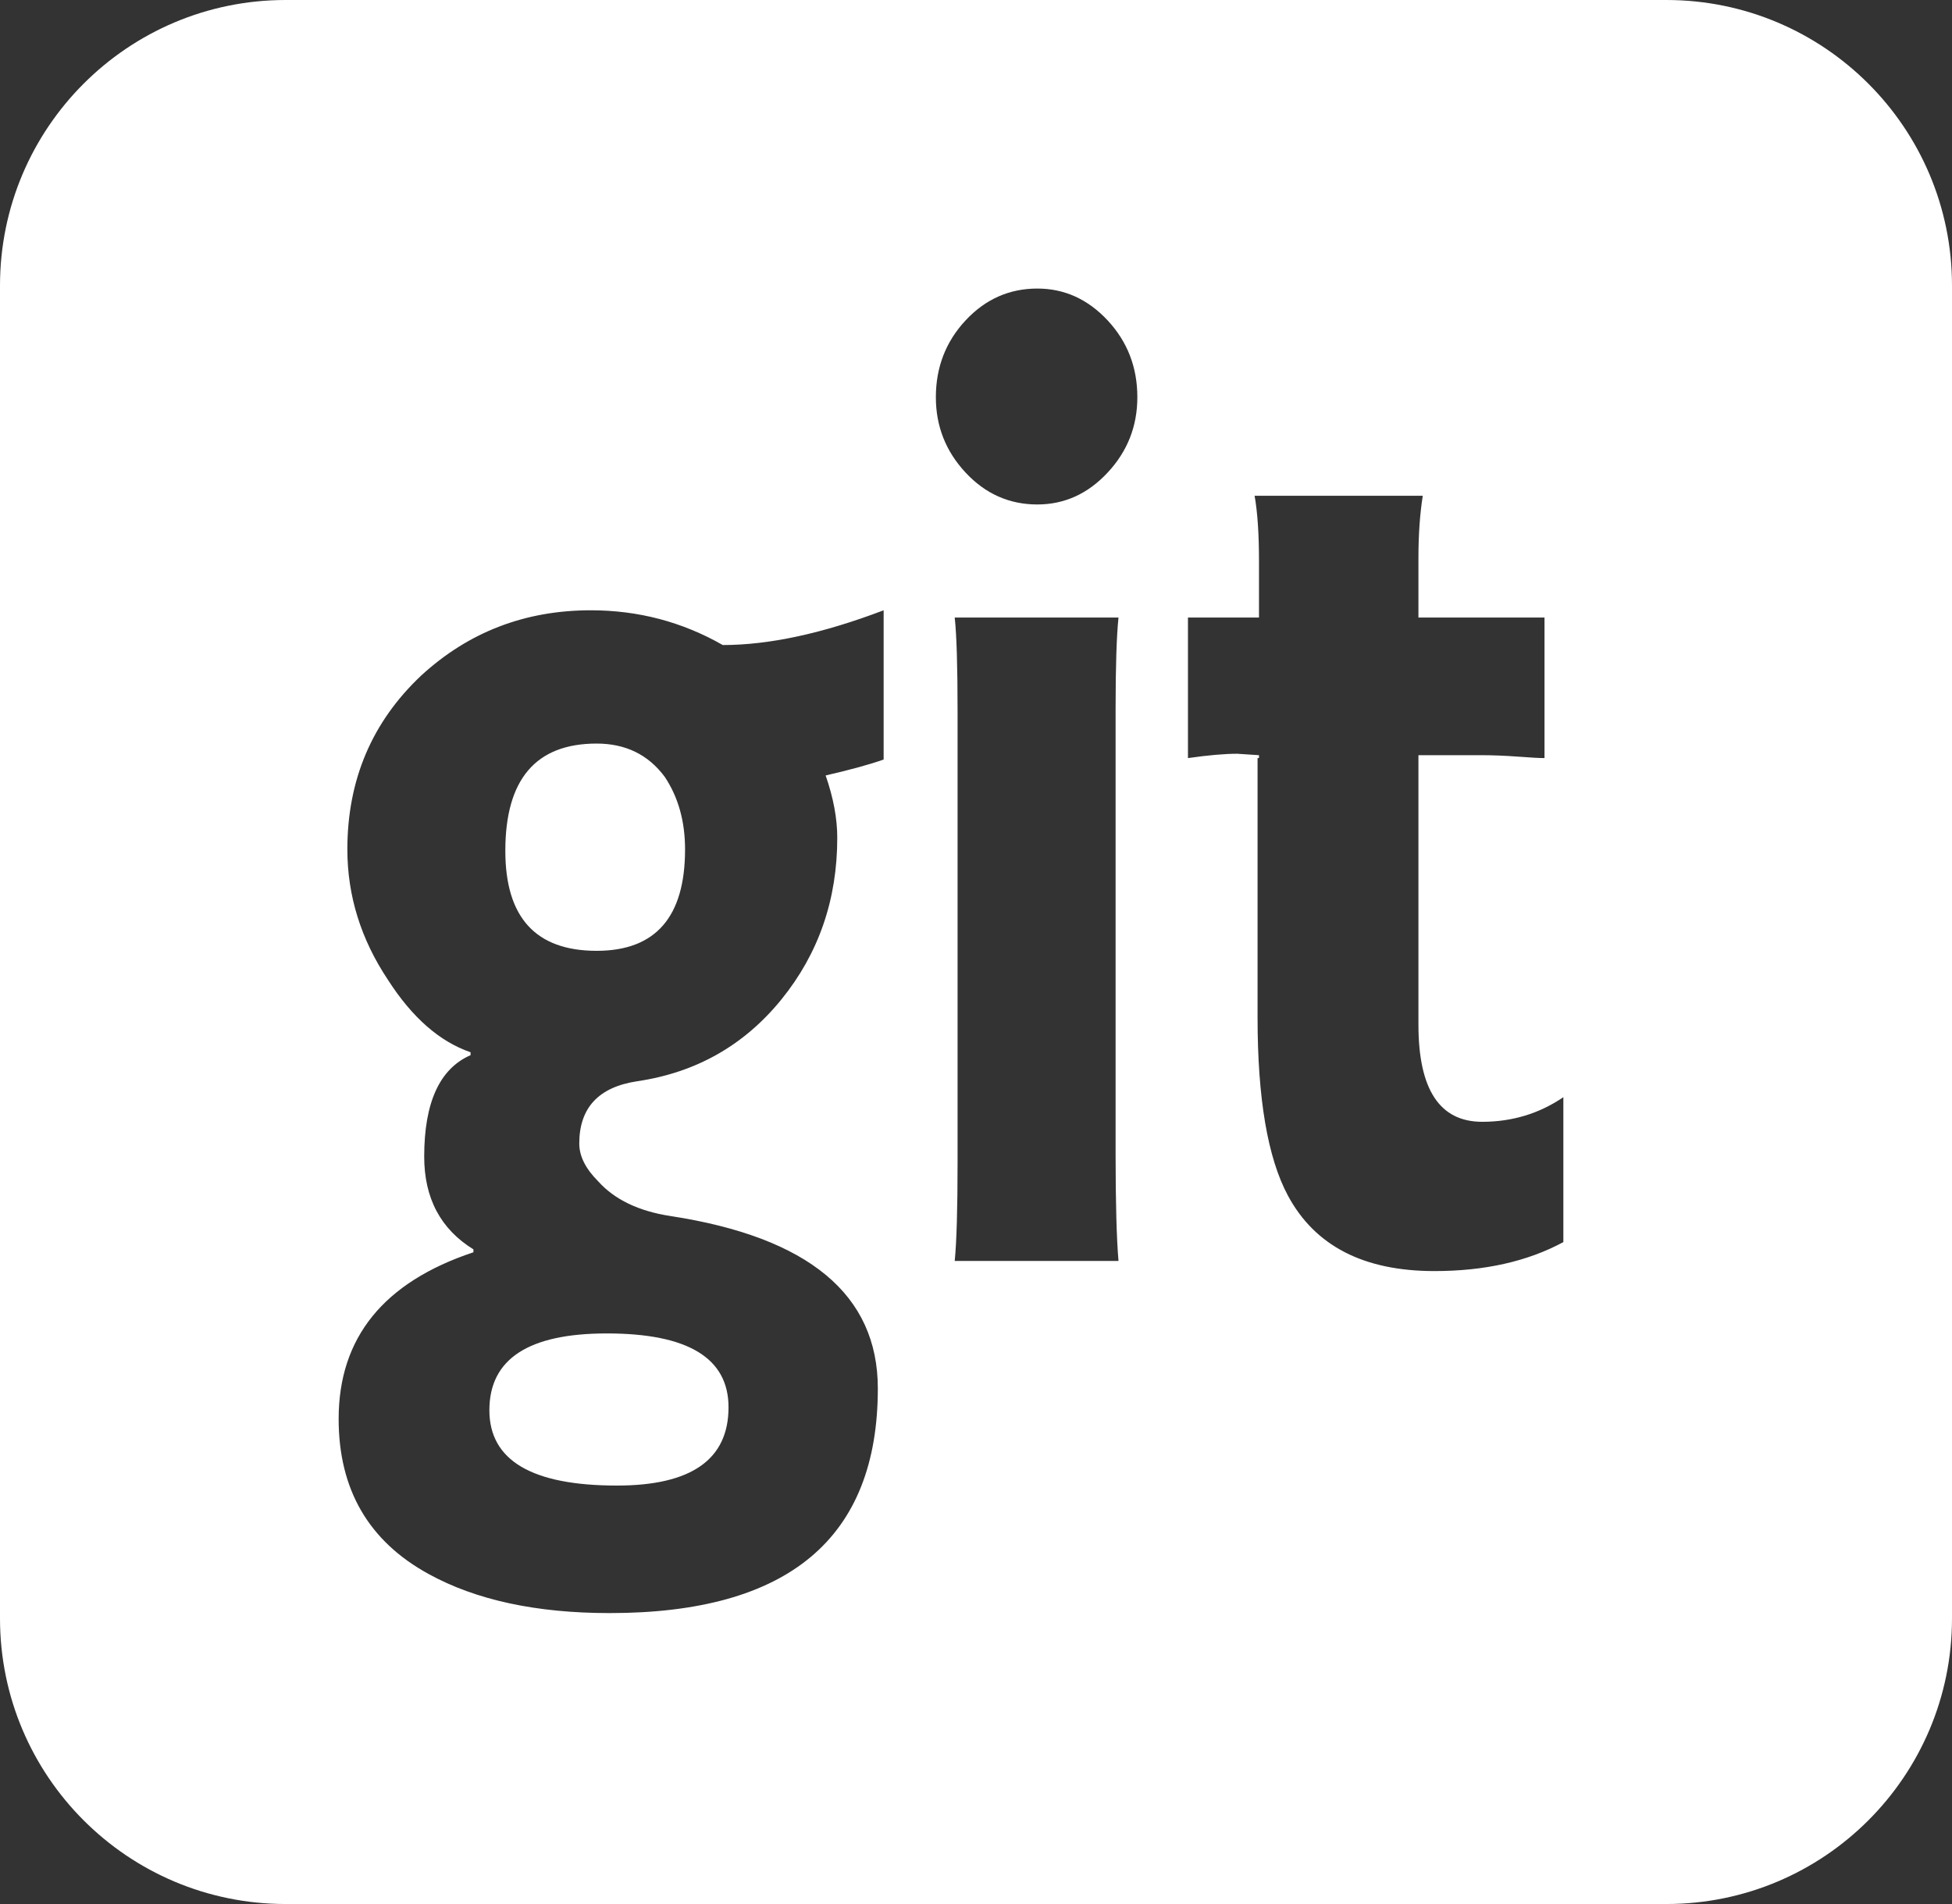 <?xml version="1.0" encoding="UTF-8"?>
<svg width="41px" height="40px" viewBox="0 0 41 40" version="1.1" xmlns="http://www.w3.org/2000/svg" xmlns:xlink="http://www.w3.org/1999/xlink">
    <rect x="0" y="0" width="41" height="40" fill="#333333" stroke="none"/>
    <!-- Generator: Sketch 52.6 (67491) - http://www.bohemiancoding.com/sketch -->
    <title>ico-white-git@3x</title>
    <desc>Created with Sketch.</desc>
    <g id="Page-1" stroke="none" stroke-width="1" fill="none" fill-rule="evenodd">
        <path d="M6,0 L35,0 C38.314,-6.08718376e-16 41,2.686 41,6 L41,34 C41,37.314 38.314,40 35,40 L6,40 C2.686,40 4.05812251e-16,37.314 0,34 L0,6 C-4.05812251e-16,2.686 2.686,6.08718376e-16 6,0 Z M10.279,29.626 C10.279,28.55 11.101,28.013 12.745,28.013 C14.45,28.013 15.302,28.53 15.302,29.565 C15.302,30.661 14.521,31.209 12.958,31.209 C11.172,31.209 10.279,30.681 10.279,29.626 Z M18.56,15.956 L18.56,12.821 C17.281,13.308 16.155,13.551 15.181,13.551 C14.328,13.064 13.405,12.821 12.41,12.821 C11.03,12.821 9.843,13.277 8.848,14.191 C7.814,15.165 7.296,16.383 7.296,17.844 C7.296,18.818 7.58,19.731 8.148,20.584 C8.656,21.376 9.234,21.883 9.884,22.106 L9.884,22.167 C9.234,22.451 8.91,23.162 8.91,24.298 C8.91,25.171 9.254,25.821 9.944,26.247 L9.944,26.308 C8.057,26.936 7.113,28.103 7.113,29.809 C7.113,31.29 7.742,32.376 9.001,33.066 C9.995,33.614 11.264,33.888 12.806,33.888 C16.561,33.888 18.438,32.315 18.438,29.169 C18.438,27.201 16.987,25.993 14.085,25.547 C13.415,25.445 12.908,25.201 12.563,24.816 C12.299,24.552 12.167,24.288 12.167,24.024 C12.167,23.273 12.573,22.837 13.384,22.715 C14.622,22.532 15.632,21.959 16.414,20.995 C17.195,20.031 17.586,18.899 17.586,17.6 C17.586,17.194 17.504,16.758 17.342,16.291 C17.87,16.169 18.276,16.058 18.56,15.956 Z M23.493,26.49 C23.453,26.023 23.432,25.272 23.432,24.237 L23.432,14.891 C23.432,13.998 23.453,13.359 23.493,12.973 L20.053,12.973 C20.093,13.338 20.113,13.998 20.113,14.952 L20.113,24.42 C20.113,25.394 20.093,26.084 20.053,26.49 L23.493,26.49 Z M23.265,9.928 C23.681,9.482 23.889,8.954 23.889,8.345 C23.889,7.716 23.681,7.178 23.265,6.731 C22.849,6.285 22.356,6.062 21.788,6.062 C21.2,6.062 20.697,6.285 20.281,6.731 C19.865,7.178 19.657,7.716 19.657,8.345 C19.657,8.954 19.865,9.481 20.281,9.928 C20.697,10.375 21.2,10.598 21.788,10.598 C22.356,10.598 22.849,10.375 23.265,9.928 Z M32.837,26.094 L32.837,26.094 L32.837,23.05 C32.33,23.395 31.761,23.567 31.132,23.567 C30.239,23.567 29.793,22.888 29.793,21.527 L29.793,15.865 L31.102,15.865 C31.345,15.865 31.604,15.875 31.878,15.895 C32.152,15.916 32.34,15.926 32.441,15.926 L32.441,12.973 L29.793,12.973 L29.793,11.724 C29.793,11.237 29.823,10.801 29.884,10.415 L26.352,10.415 C26.413,10.76 26.444,11.217 26.444,11.786 L26.444,12.973 L24.952,12.973 L24.952,15.926 C25.378,15.865 25.723,15.835 25.987,15.835 L26.444,15.865 L26.444,15.926 L26.414,15.926 L26.414,21.376 C26.414,23.08 26.627,24.329 27.053,25.12 C27.621,26.176 28.646,26.703 30.128,26.703 C31.183,26.703 32.086,26.5 32.837,26.094 Z M12.532,15.621 C13.141,15.621 13.618,15.855 13.963,16.321 C14.247,16.748 14.389,17.255 14.389,17.844 C14.389,19.265 13.77,19.975 12.532,19.975 C11.253,19.975 10.614,19.275 10.614,17.874 C10.614,16.373 11.253,15.621 12.532,15.621 Z" id="ico-white-git" fill="#FFFFFF" fill-rule="nonzero"></path>
    </g>
</svg>